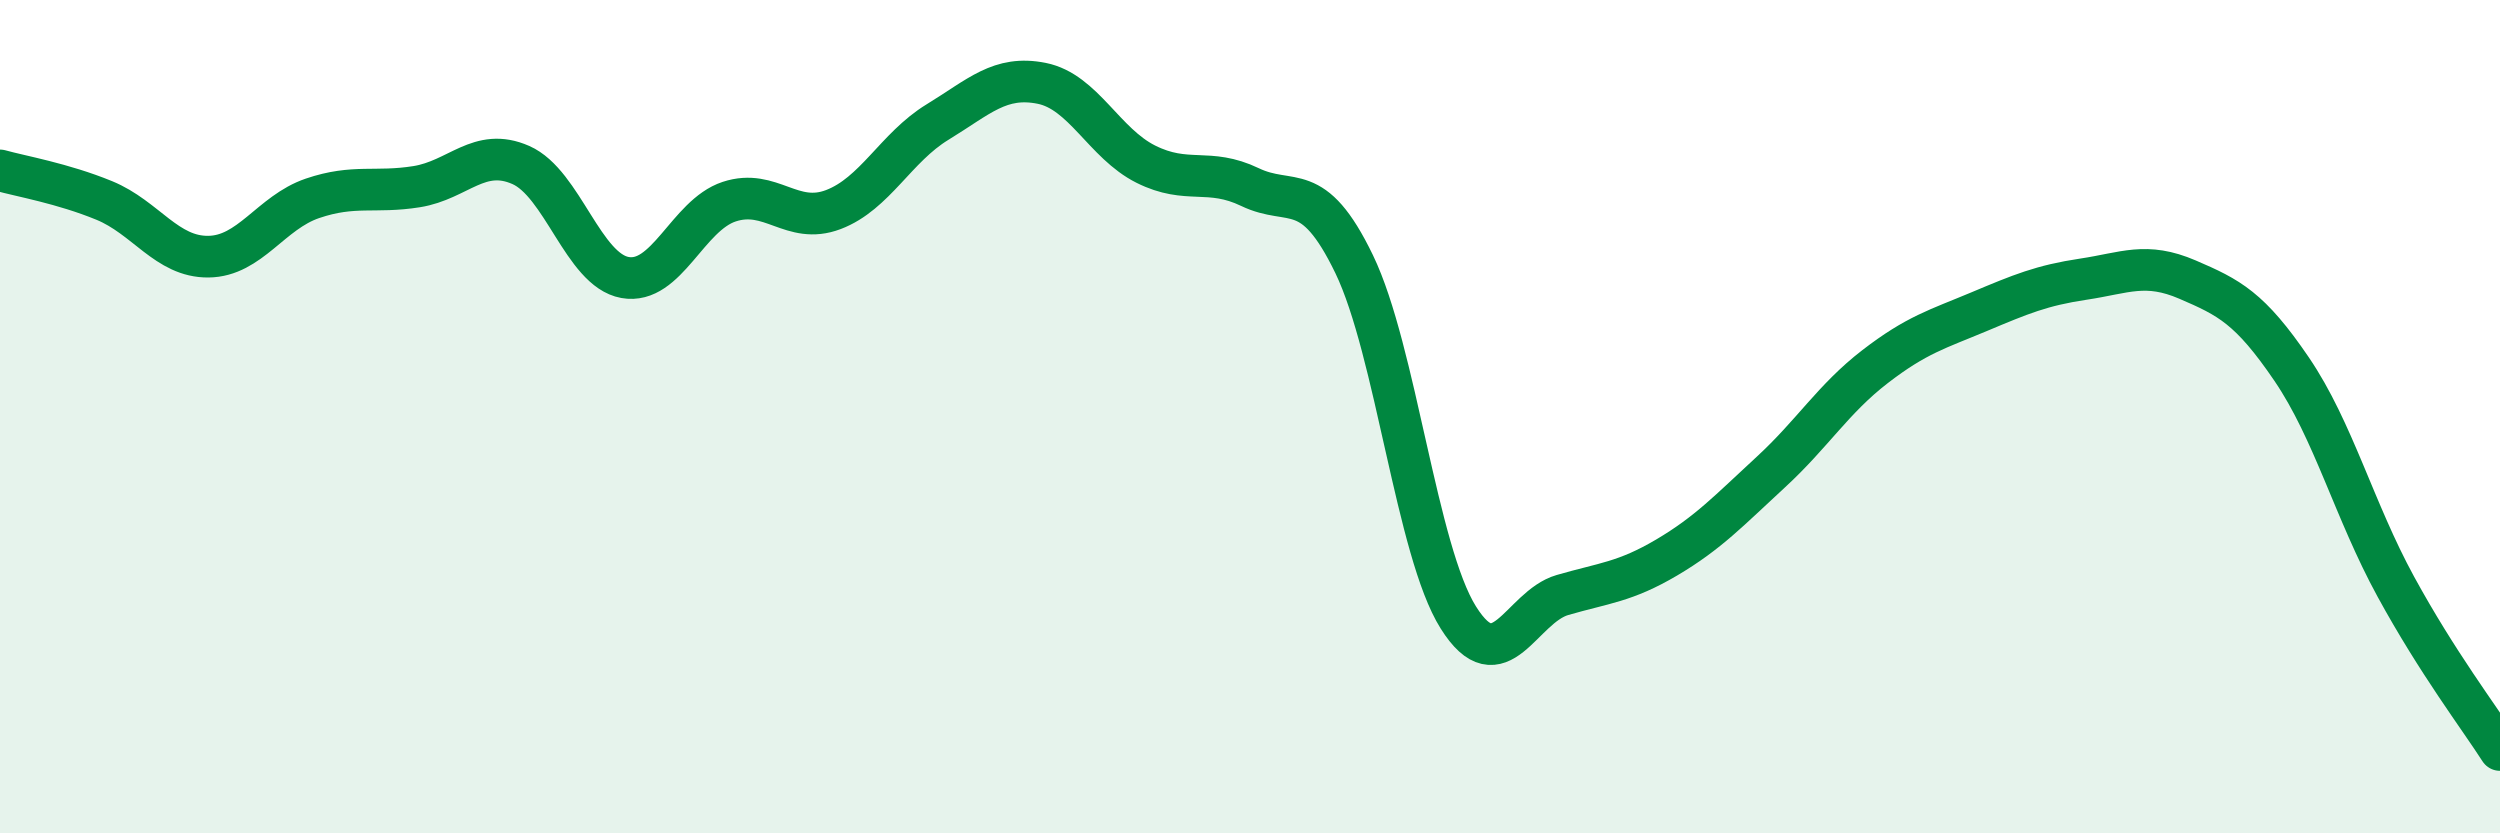 
    <svg width="60" height="20" viewBox="0 0 60 20" xmlns="http://www.w3.org/2000/svg">
      <path
        d="M 0,4.09 C 0.5,4.23 1.5,4.4 2.5,4.81 C 3.5,5.22 4,6.17 5,6.16 C 6,6.15 6.5,5.1 7.5,4.76 C 8.5,4.42 9,4.64 10,4.48 C 11,4.32 11.5,3.52 12.5,3.96 C 13.5,4.4 14,6.48 15,6.66 C 16,6.84 16.5,5.17 17.5,4.84 C 18.5,4.51 19,5.41 20,5.03 C 21,4.65 21.5,3.54 22.5,2.93 C 23.5,2.32 24,1.8 25,2 C 26,2.2 26.5,3.44 27.5,3.94 C 28.5,4.44 29,4.01 30,4.49 C 31,4.97 31.5,4.27 32.5,6.34 C 33.5,8.41 34,13.23 35,14.82 C 36,16.41 36.5,14.57 37.5,14.28 C 38.5,13.99 39,13.97 40,13.38 C 41,12.79 41.5,12.25 42.5,11.33 C 43.5,10.41 44,9.57 45,8.8 C 46,8.03 46.5,7.9 47.5,7.48 C 48.5,7.06 49,6.85 50,6.7 C 51,6.55 51.5,6.28 52.5,6.71 C 53.5,7.14 54,7.39 55,8.86 C 56,10.33 56.5,12.25 57.5,14.08 C 58.5,15.91 59.5,17.22 60,18L60 20L0 20Z"
        fill="#008740"
        opacity="0.1"
        stroke-linecap="round"
        stroke-linejoin="round"
      />
      <path
        d="M 0,4.09 C 0.5,4.23 1.5,4.4 2.5,4.81 C 3.5,5.22 4,6.17 5,6.16 C 6,6.15 6.5,5.1 7.5,4.76 C 8.5,4.42 9,4.64 10,4.48 C 11,4.32 11.5,3.52 12.5,3.96 C 13.5,4.4 14,6.48 15,6.66 C 16,6.84 16.5,5.17 17.5,4.84 C 18.5,4.51 19,5.41 20,5.03 C 21,4.65 21.5,3.54 22.5,2.93 C 23.5,2.32 24,1.8 25,2 C 26,2.2 26.5,3.44 27.5,3.94 C 28.5,4.44 29,4.01 30,4.49 C 31,4.97 31.5,4.27 32.5,6.34 C 33.5,8.41 34,13.23 35,14.82 C 36,16.41 36.5,14.57 37.5,14.28 C 38.5,13.99 39,13.97 40,13.38 C 41,12.79 41.5,12.25 42.5,11.33 C 43.5,10.41 44,9.57 45,8.8 C 46,8.03 46.5,7.9 47.5,7.48 C 48.5,7.06 49,6.85 50,6.7 C 51,6.55 51.5,6.28 52.5,6.71 C 53.5,7.14 54,7.39 55,8.86 C 56,10.33 56.5,12.25 57.5,14.08 C 58.5,15.91 59.5,17.22 60,18"
        stroke="#008740"
        stroke-width="1"
        fill="none"
        stroke-linecap="round"
        stroke-linejoin="round"
      />
    </svg>
  